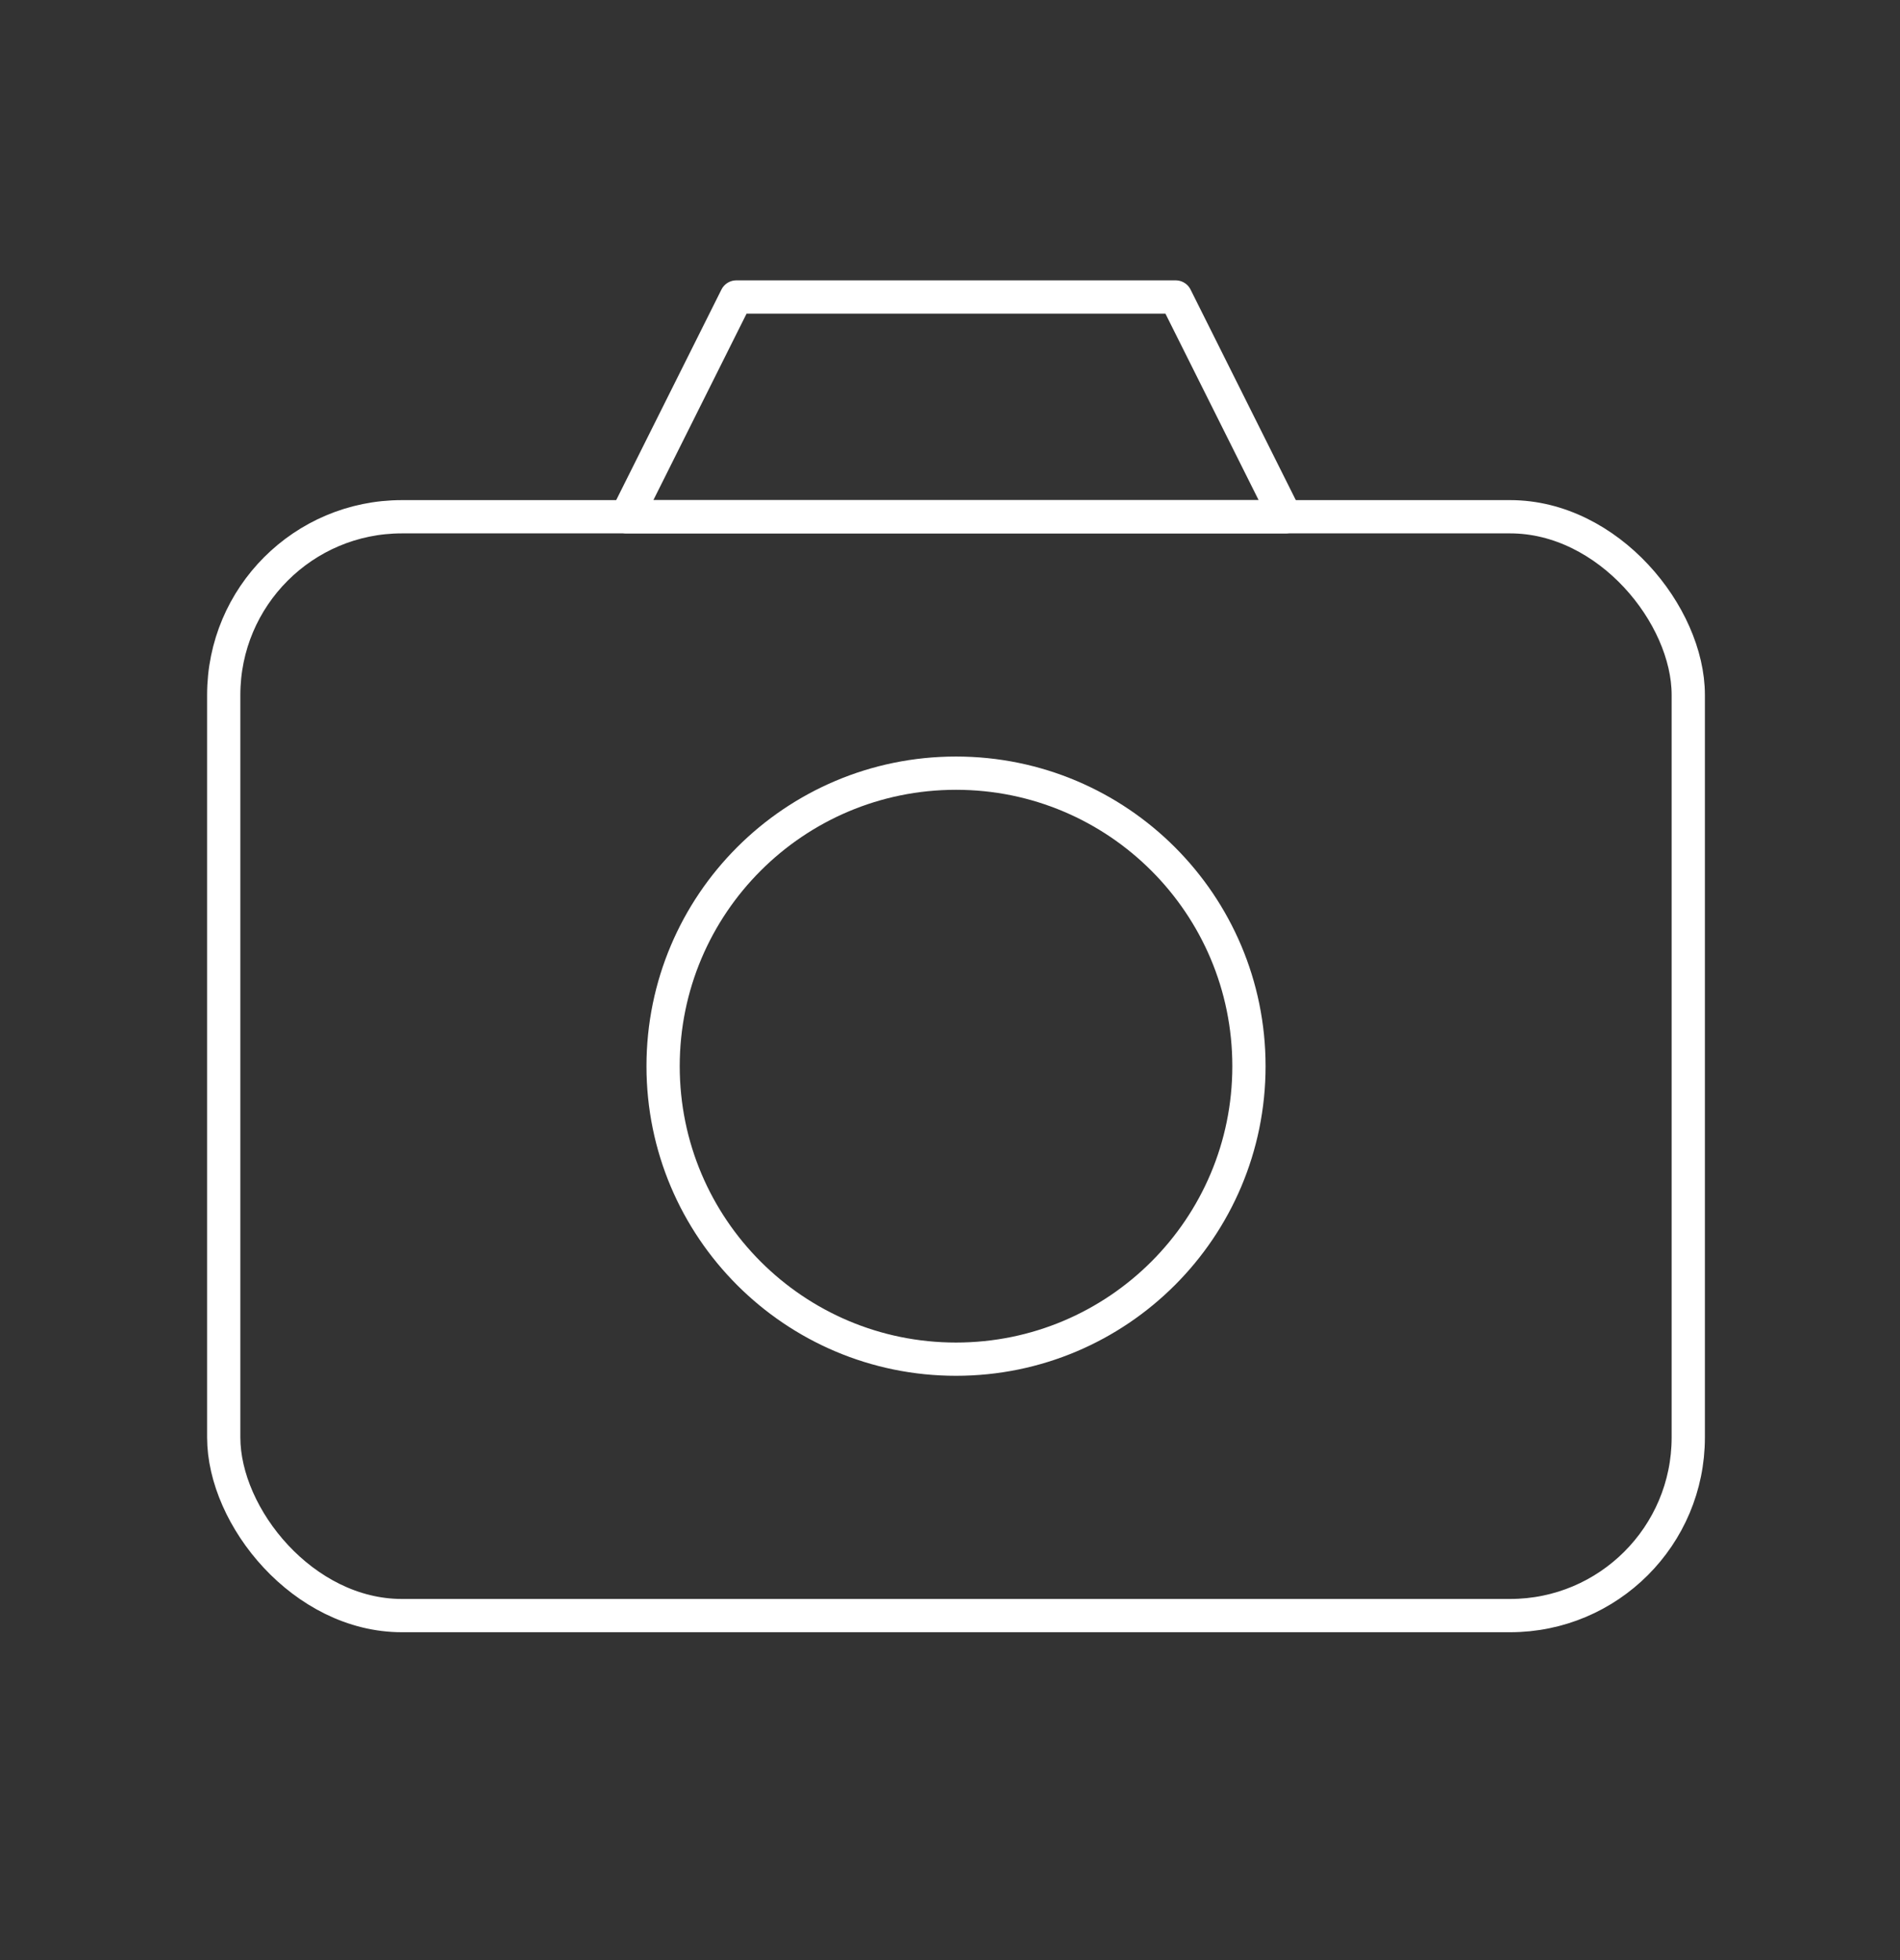 <svg width="32" height="33" viewBox="0 0 32 33" fill="none" xmlns="http://www.w3.org/2000/svg">
<rect x="0" y="0" width="32" height="33" fill="#333333" stroke="none"/>
<path d="M10.551 8.7L12.401 5H19.801L21.651 8.7H10.551Z" stroke="white" stroke-width="0.56" stroke-linejoin="round"/>
<rect x="3.768" y="8.7" width="24.666" height="18.5" rx="3" stroke="white" stroke-width="0.56" stroke-linejoin="round"/>
<path d="M16.101 22.883C18.826 22.883 21.035 20.674 21.035 17.95C21.035 15.225 18.826 13.017 16.101 13.017C13.377 13.017 11.168 15.225 11.168 17.95C11.168 20.674 13.377 22.883 16.101 22.883Z" stroke="white" stroke-width="0.56" stroke-linejoin="round"/>
</svg>
